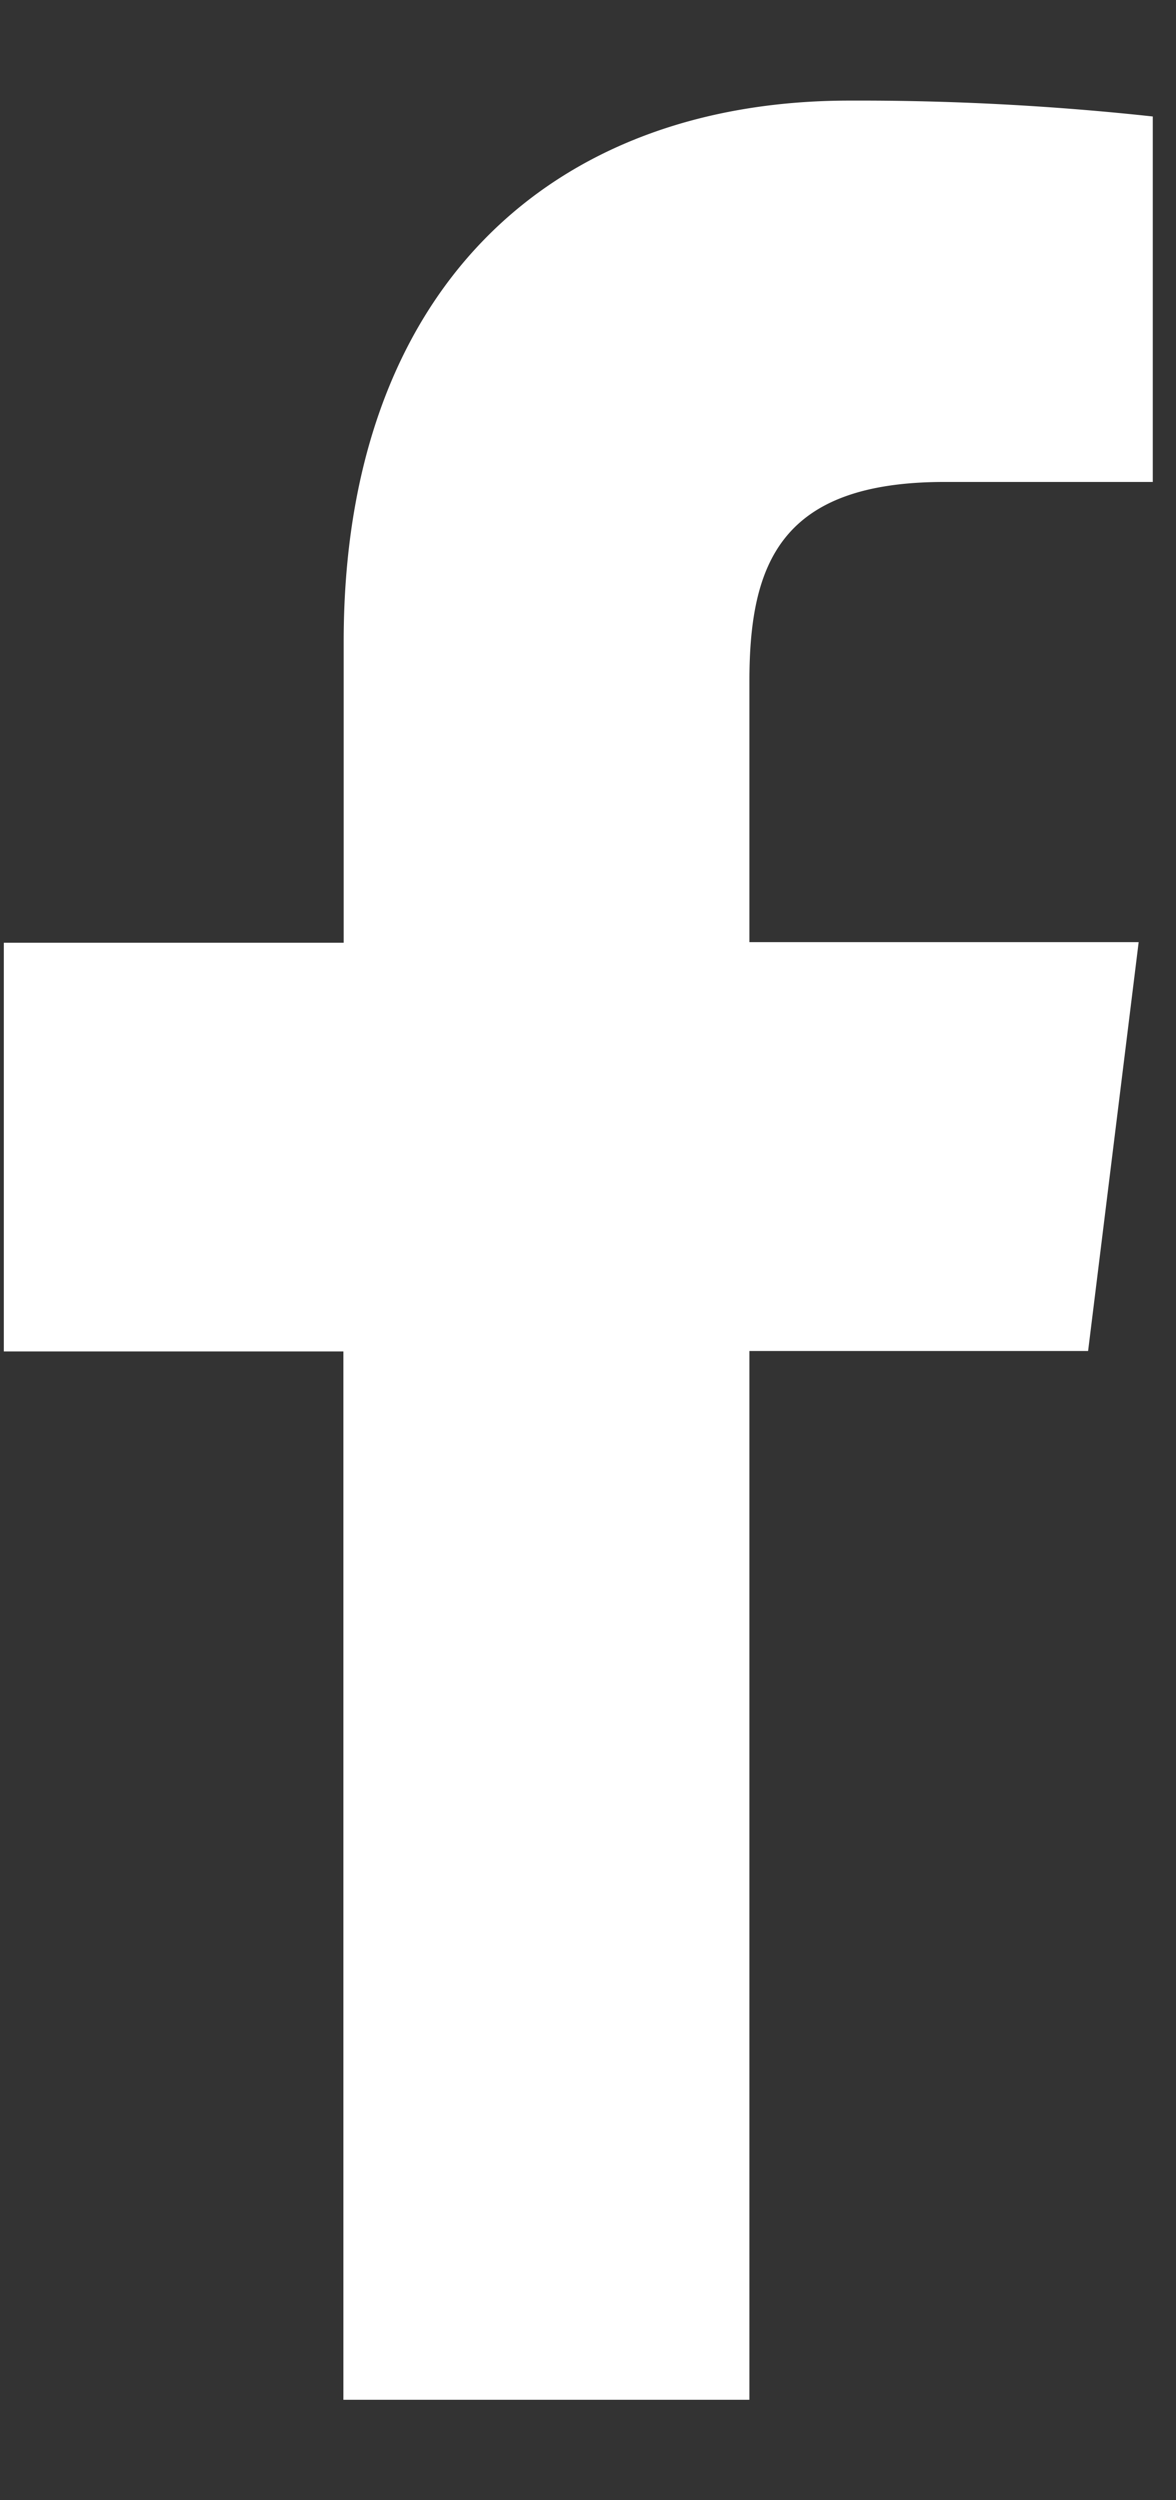 <svg width="8" height="17" fill="none" xmlns="http://www.w3.org/2000/svg"><rect width="100%" height="100%" fill="#333333" stroke="none"/><path fill-rule="evenodd" clip-rule="evenodd" d="M5.098 16.316v-7.13h2.304l.344-2.78H5.098V4.631c0-.804.216-1.354 1.327-1.354h1.417V.792A18.52 18.52 0 005.78.684C3.737.684 2.338 1.98 2.338 4.36v2.05H.026v2.779h2.31v7.128h2.762z" fill="#fff"/></svg>